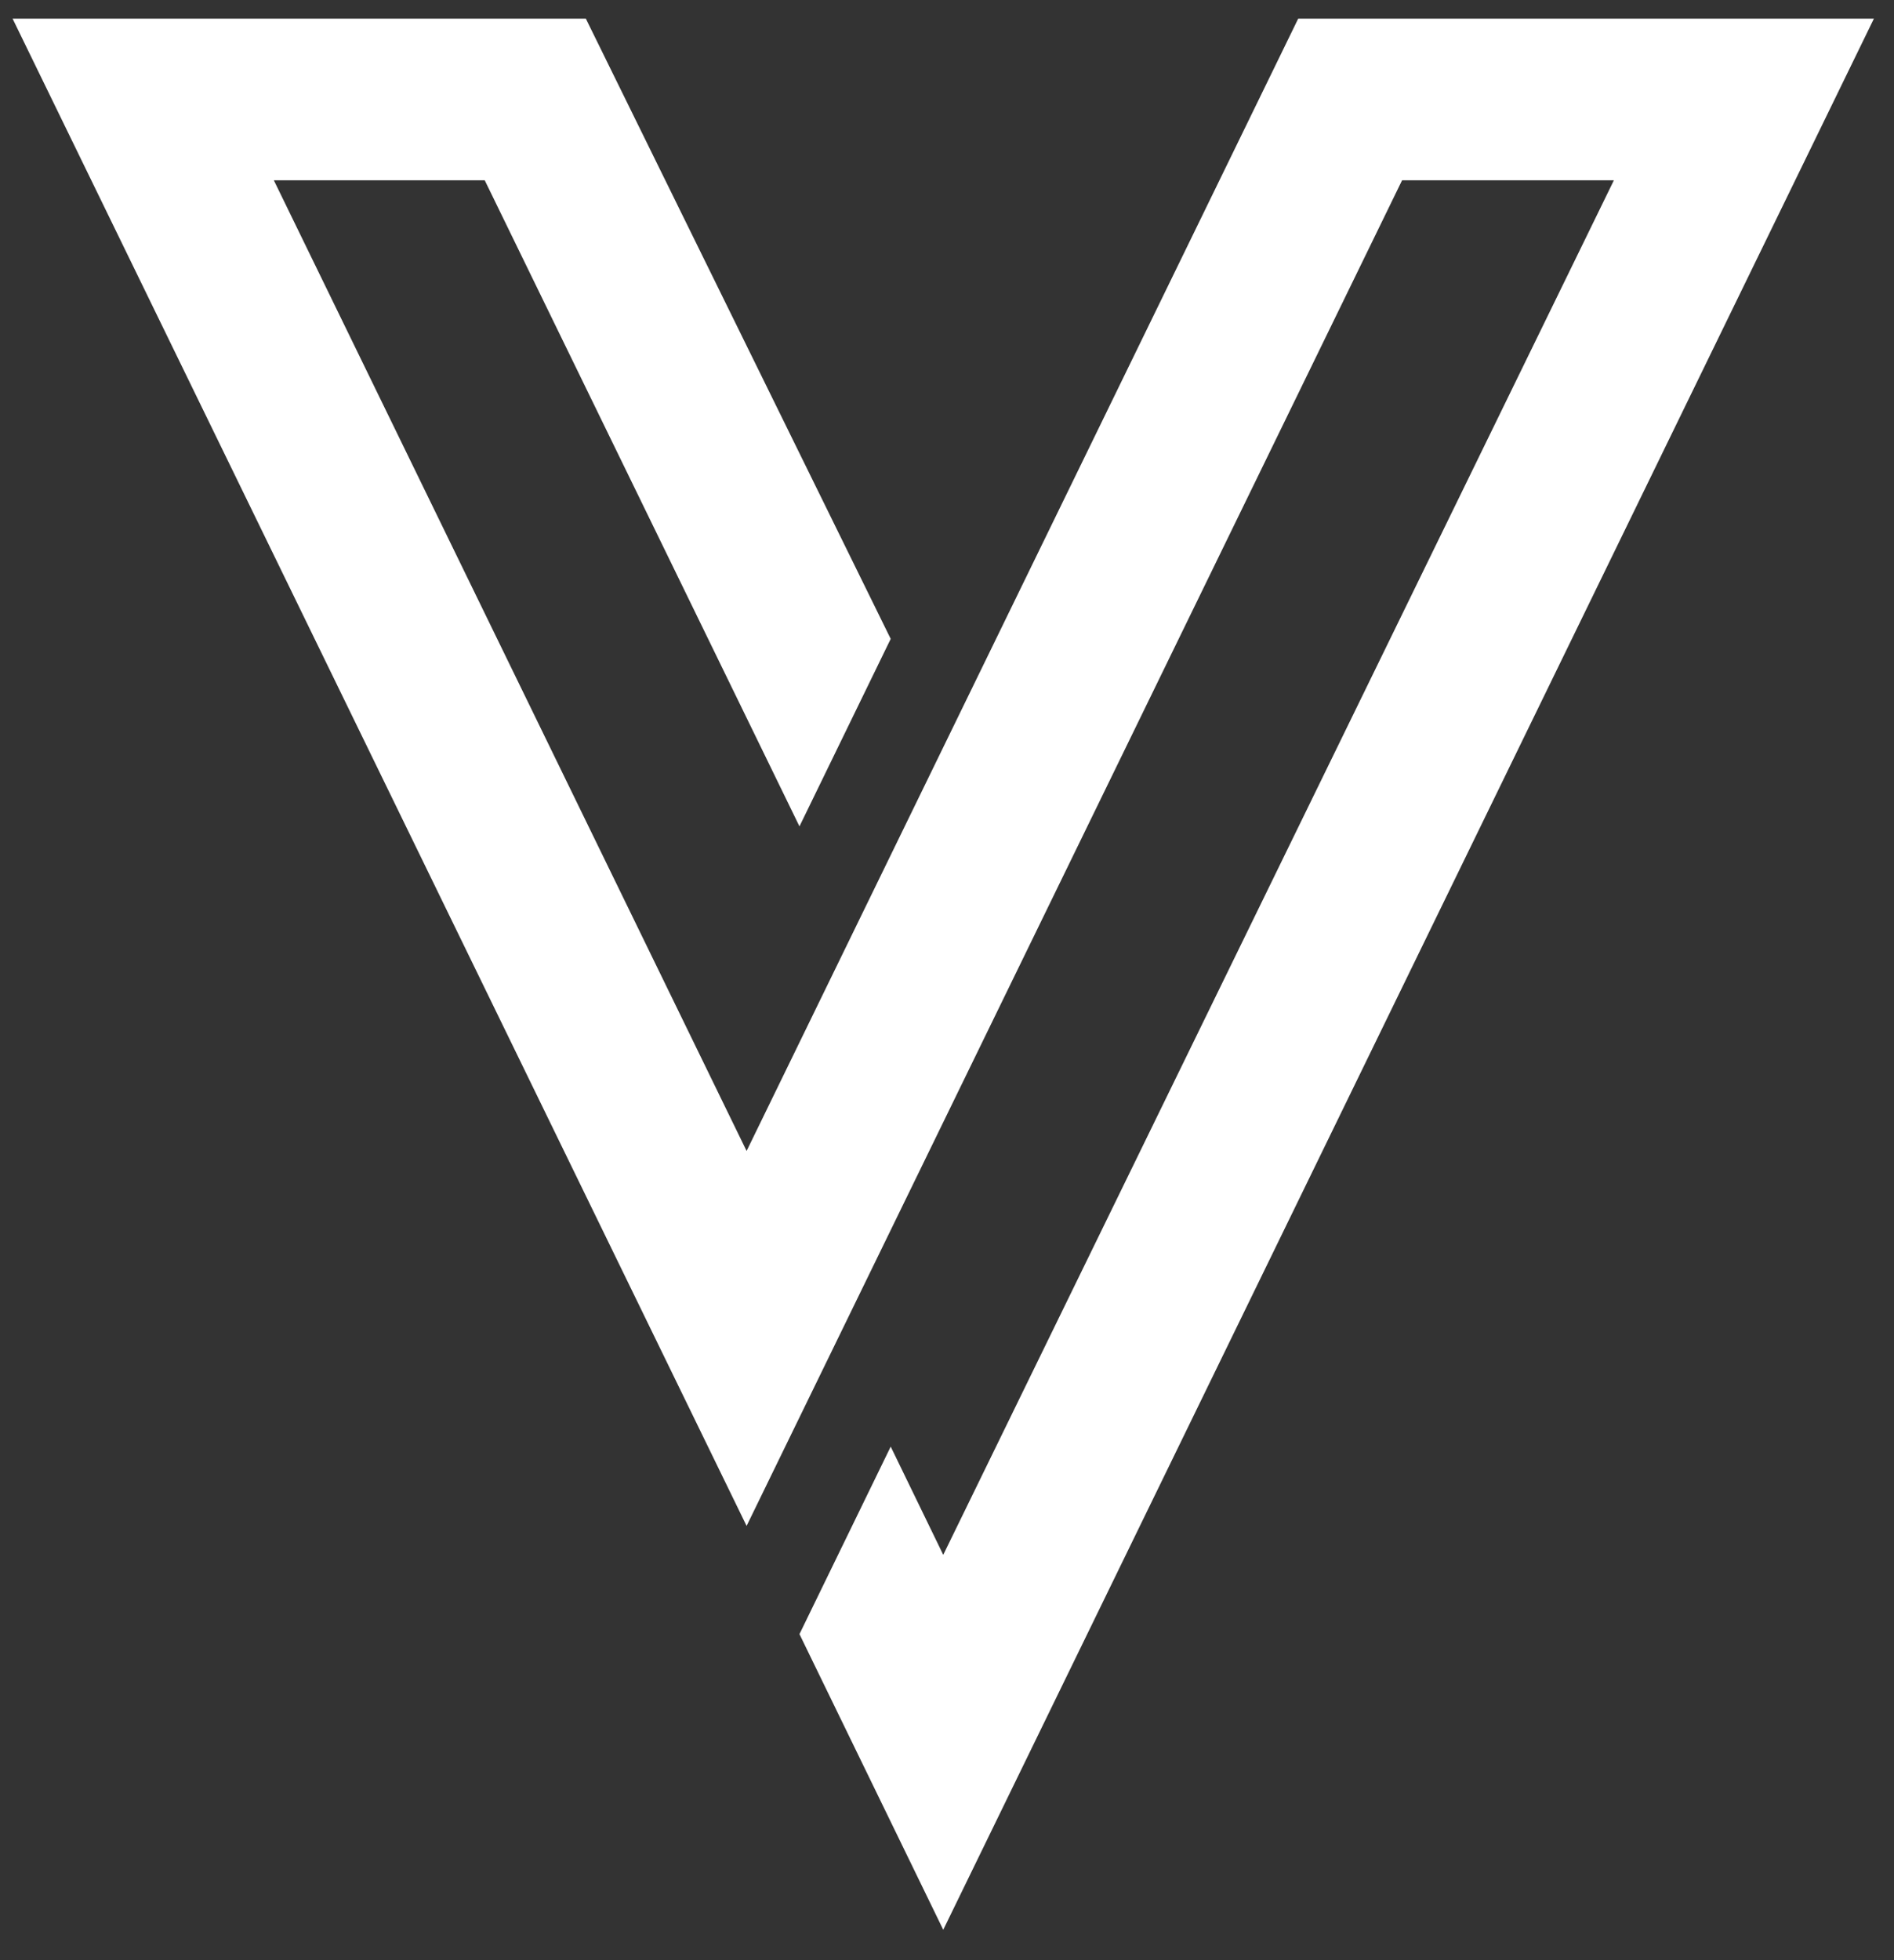 <svg width="58" height="60" viewBox="0 0 58 60" fill="none" xmlns="http://www.w3.org/2000/svg">
<rect x="0" y="0" width="58" height="60" fill="#333333" stroke="none"/>
<g clip-path="url(#clip0_2001_2051)">
<path d="M28.885 59.07L24.482 50.02L27.276 44.281L28.885 47.593L49.422 5.519H42.936L22.863 46.708L0.385 0.57H17.94L27.276 19.556L24.482 25.295L14.844 5.519H8.386L22.863 35.231L39.755 0.57H57.385L28.885 59.07Z" fill="white"/>
</g>
<defs>
<clipPath id="clip0_2001_2051">
<rect width="57" height="58.5" fill="white" transform="translate(0.385 0.57)"/>
</clipPath>
</defs>
</svg>
